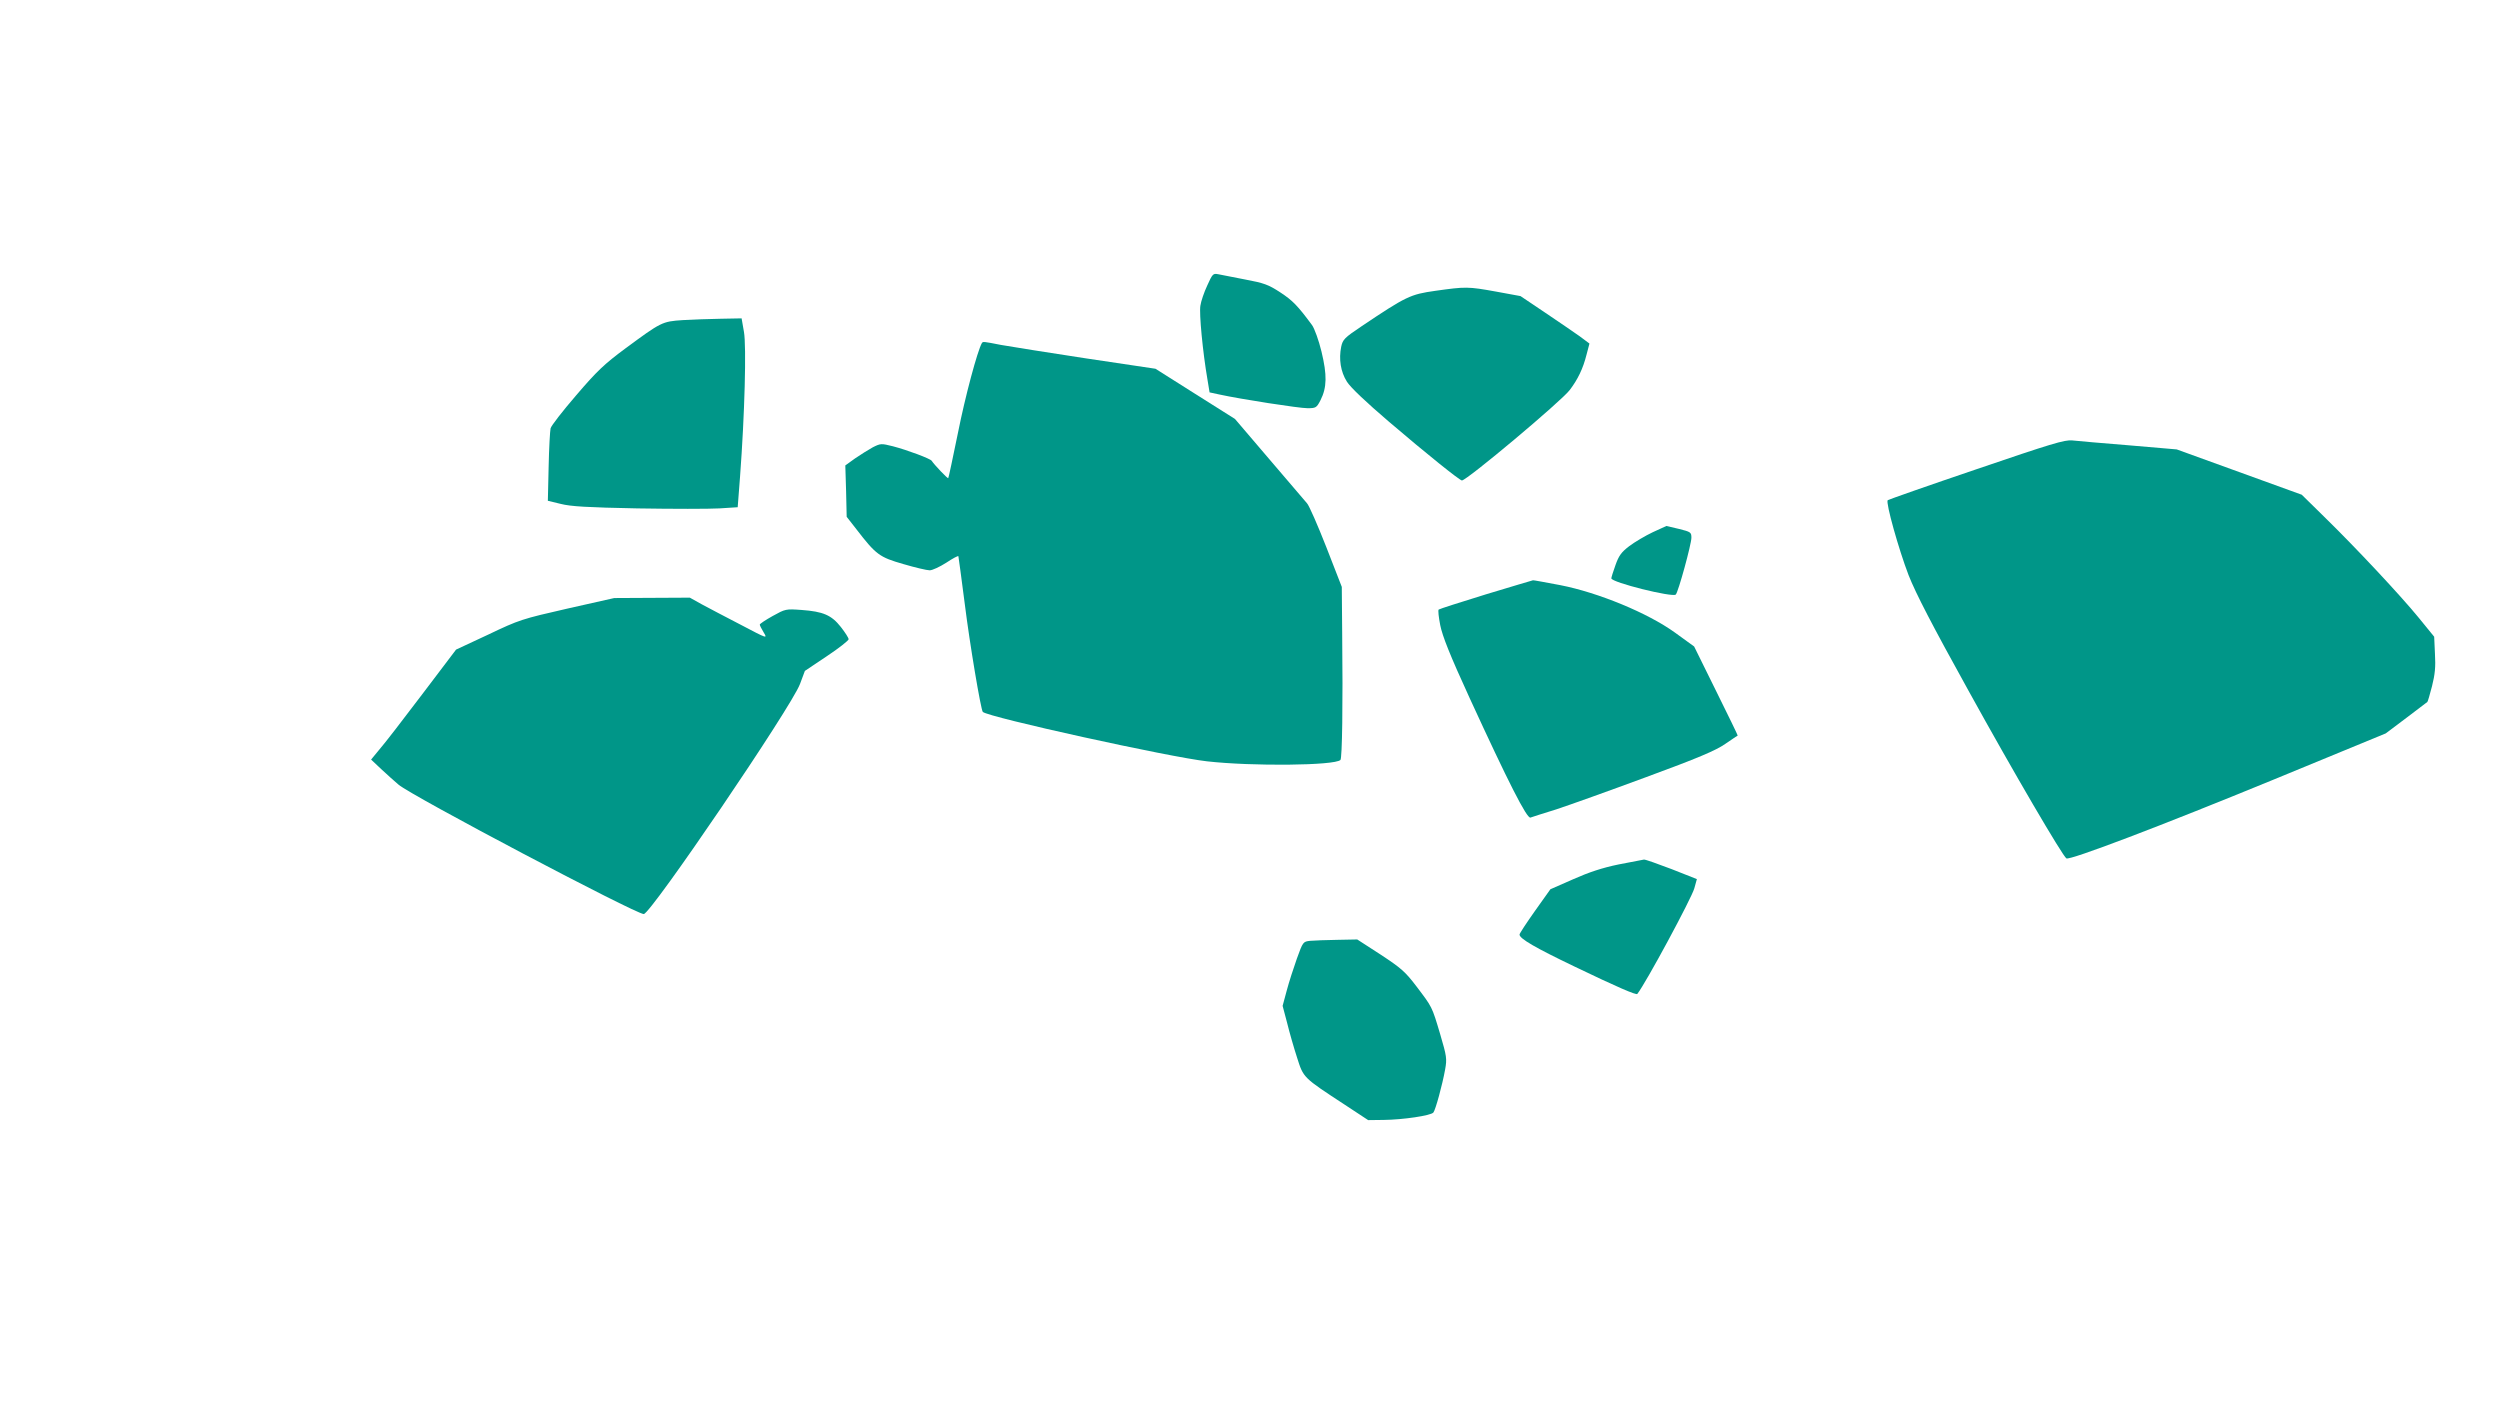 <?xml version="1.0" standalone="no"?>
<!DOCTYPE svg PUBLIC "-//W3C//DTD SVG 20010904//EN"
 "http://www.w3.org/TR/2001/REC-SVG-20010904/DTD/svg10.dtd">
<svg version="1.0" xmlns="http://www.w3.org/2000/svg"
 width="1280pt" height="720pt" viewBox="0 0 1280 720"
 preserveAspectRatio="xMidYMid meet">
<g transform="translate(0,720) scale(0.1,-0.1)"
fill="#009688" stroke="none">
<path d="M6181 5738 c-16 -34 -32 -81 -35 -103 -7 -39 12 -237 36 -377 l11
-67 51 -11 c110 -24 407 -70 450 -70 43 0 47 2 67 41 33 65 34 129 5 249 -14
58 -36 118 -48 135 -73 99 -100 127 -163 168 -61 40 -84 48 -180 66 -60 12
-122 24 -138 27 -26 5 -29 2 -56 -58z"/>
<path d="M7349 5711 c-128 -18 -149 -28 -377 -181 -88 -59 -97 -68 -105 -105
-13 -64 -3 -128 29 -179 18 -29 97 -104 214 -204 193 -165 364 -302 375 -302
25 0 509 406 552 463 41 54 68 109 86 181 l15 57 -51 38 c-29 20 -108 75 -177
121 l-125 84 -125 23 c-144 26 -155 26 -311 4z"/>
<path d="M3495 5561 c-105 -7 -110 -10 -293 -145 -108 -80 -146 -116 -252
-240 -69 -80 -128 -156 -131 -169 -3 -13 -8 -101 -10 -197 l-4 -174 66 -16
c51 -13 135 -18 392 -23 180 -3 369 -3 420 0 l94 6 12 156 c24 320 33 669 20
742 l-12 69 -106 -2 c-58 -1 -146 -4 -196 -7z"/>
<path d="M5027 5443 c-23 -41 -85 -272 -122 -458 -26 -126 -48 -232 -50 -233
-3 -4 -73 70 -85 89 -8 11 -122 54 -198 74 -60 15 -63 15 -103 -5 -22 -12 -63
-38 -91 -57 l-50 -36 4 -132 3 -131 50 -64 c100 -130 118 -143 240 -178 61
-18 121 -32 135 -32 14 0 52 18 85 39 33 22 61 37 62 33 1 -4 16 -115 33 -247
25 -201 82 -540 92 -550 27 -27 958 -232 1148 -253 230 -26 654 -22 683 7 9 9
13 281 9 646 l-2 240 -79 203 c-44 112 -88 213 -99 225 -10 12 -98 114 -194
227 l-175 205 -203 128 -204 129 -355 53 c-196 30 -392 61 -436 69 -92 18 -92
18 -98 9z"/>
<path d="M10118 4797 c-245 -83 -449 -155 -453 -158 -11 -12 56 -251 107 -384
37 -94 121 -256 306 -590 234 -424 482 -847 502 -860 18 -11 490 169 1050 399
l585 241 105 79 c58 44 106 80 108 82 2 1 13 38 24 81 15 60 19 98 15 165 l-4
88 -79 97 c-93 114 -324 361 -486 519 l-113 111 -320 116 -320 116 -245 21
c-135 11 -265 22 -290 25 -39 4 -108 -17 -492 -148z"/>
<path d="M8462 4475 c-38 -18 -92 -50 -120 -71 -42 -32 -54 -50 -71 -98 -12
-33 -21 -63 -21 -67 0 -21 314 -99 330 -83 13 13 80 258 80 291 0 28 -4 30
-64 45 l-64 15 -70 -32z"/>
<path d="M7608 4157 c-130 -40 -239 -75 -242 -78 -4 -3 0 -39 8 -80 11 -55 49
-152 151 -374 198 -431 293 -618 311 -611 8 3 67 22 132 42 64 21 271 95 460
165 264 97 358 137 405 170 34 23 63 43 64 43 1 1 -49 104 -111 229 l-112 227
-98 71 c-140 101 -393 205 -587 243 -75 14 -138 26 -140 25 -2 0 -111 -33
-241 -72z"/>
<path d="M2905 4084 c-232 -53 -246 -57 -405 -133 l-165 -77 -175 -231 c-96
-127 -194 -254 -218 -281 l-42 -51 52 -49 c29 -27 69 -63 88 -79 67 -58 1213
-662 1256 -663 35 -1 756 1060 800 1178 l25 67 112 75 c62 41 112 81 112 87 0
7 -18 35 -40 63 -48 61 -91 79 -201 87 -81 6 -83 5 -148 -31 -36 -20 -66 -40
-66 -44 0 -4 9 -22 20 -40 20 -33 20 -33 -117 39 -76 39 -166 87 -200 105
l-61 34 -194 -1 -193 -1 -240 -54z"/>
<path d="M8287 2774 c-83 -17 -152 -40 -233 -76 l-116 -51 -79 -111 c-43 -61
-79 -115 -79 -121 0 -21 82 -68 280 -163 218 -105 318 -148 323 -141 43 54
279 492 292 541 l13 47 -129 51 c-71 27 -135 50 -142 49 -6 -1 -65 -12 -130
-25z"/>
<path d="M6708 2383 c-36 -4 -37 -5 -68 -91 -17 -48 -41 -122 -52 -164 l-21
-78 23 -87 c12 -49 35 -129 51 -178 33 -104 30 -101 244 -241 l120 -79 80 1
c97 1 241 22 254 38 11 14 46 142 60 220 10 55 8 68 -25 180 -43 145 -41 139
-122 246 -57 75 -79 94 -184 163 l-119 77 -102 -2 c-56 -1 -119 -3 -139 -5z"/>
</g>
</svg>
